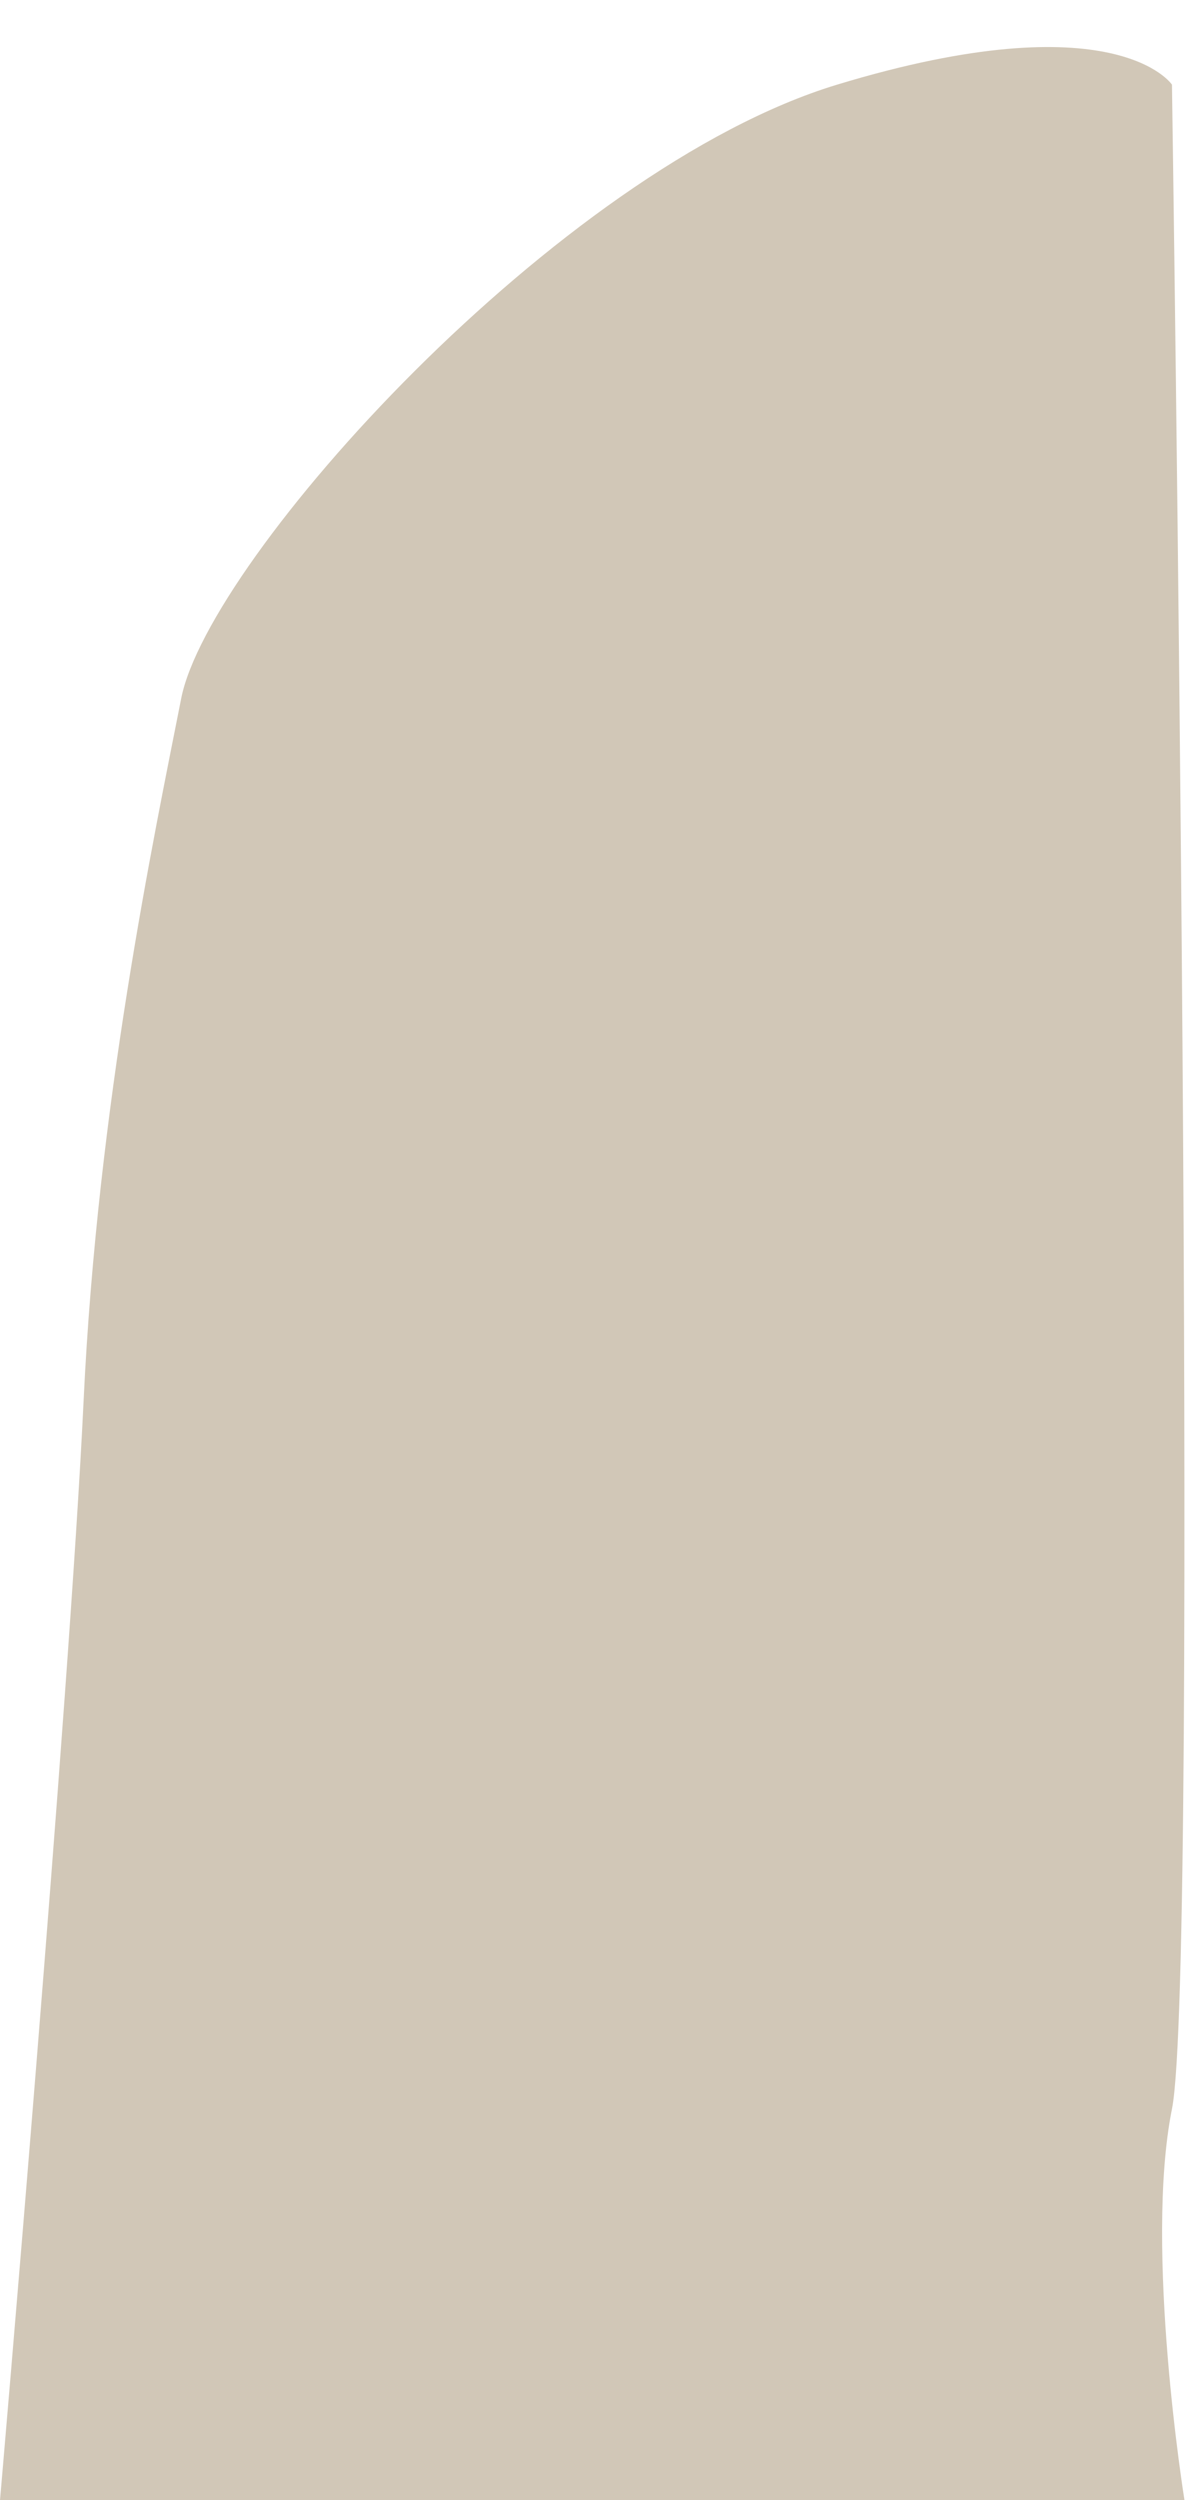 <?xml version="1.0" encoding="UTF-8" standalone="no"?><svg xmlns="http://www.w3.org/2000/svg" xmlns:xlink="http://www.w3.org/1999/xlink" fill="#000000" height="499.1" preserveAspectRatio="xMidYMid meet" version="1" viewBox="0.0 -9.4 239.7 499.1" width="239.7" zoomAndPan="magnify"><g id="change1_1"><path d="M0,489.7c0,0,13.9-160.2,16.7-219.5S30.7,157.9,36.2,130s75.3-105.6,131-122.5s66.9,0,66.9,0 s5.6,376.2,0,404.1s2.5,78.1,2.5,78.1H0z" fill="#d1c7b7"/></g></svg>